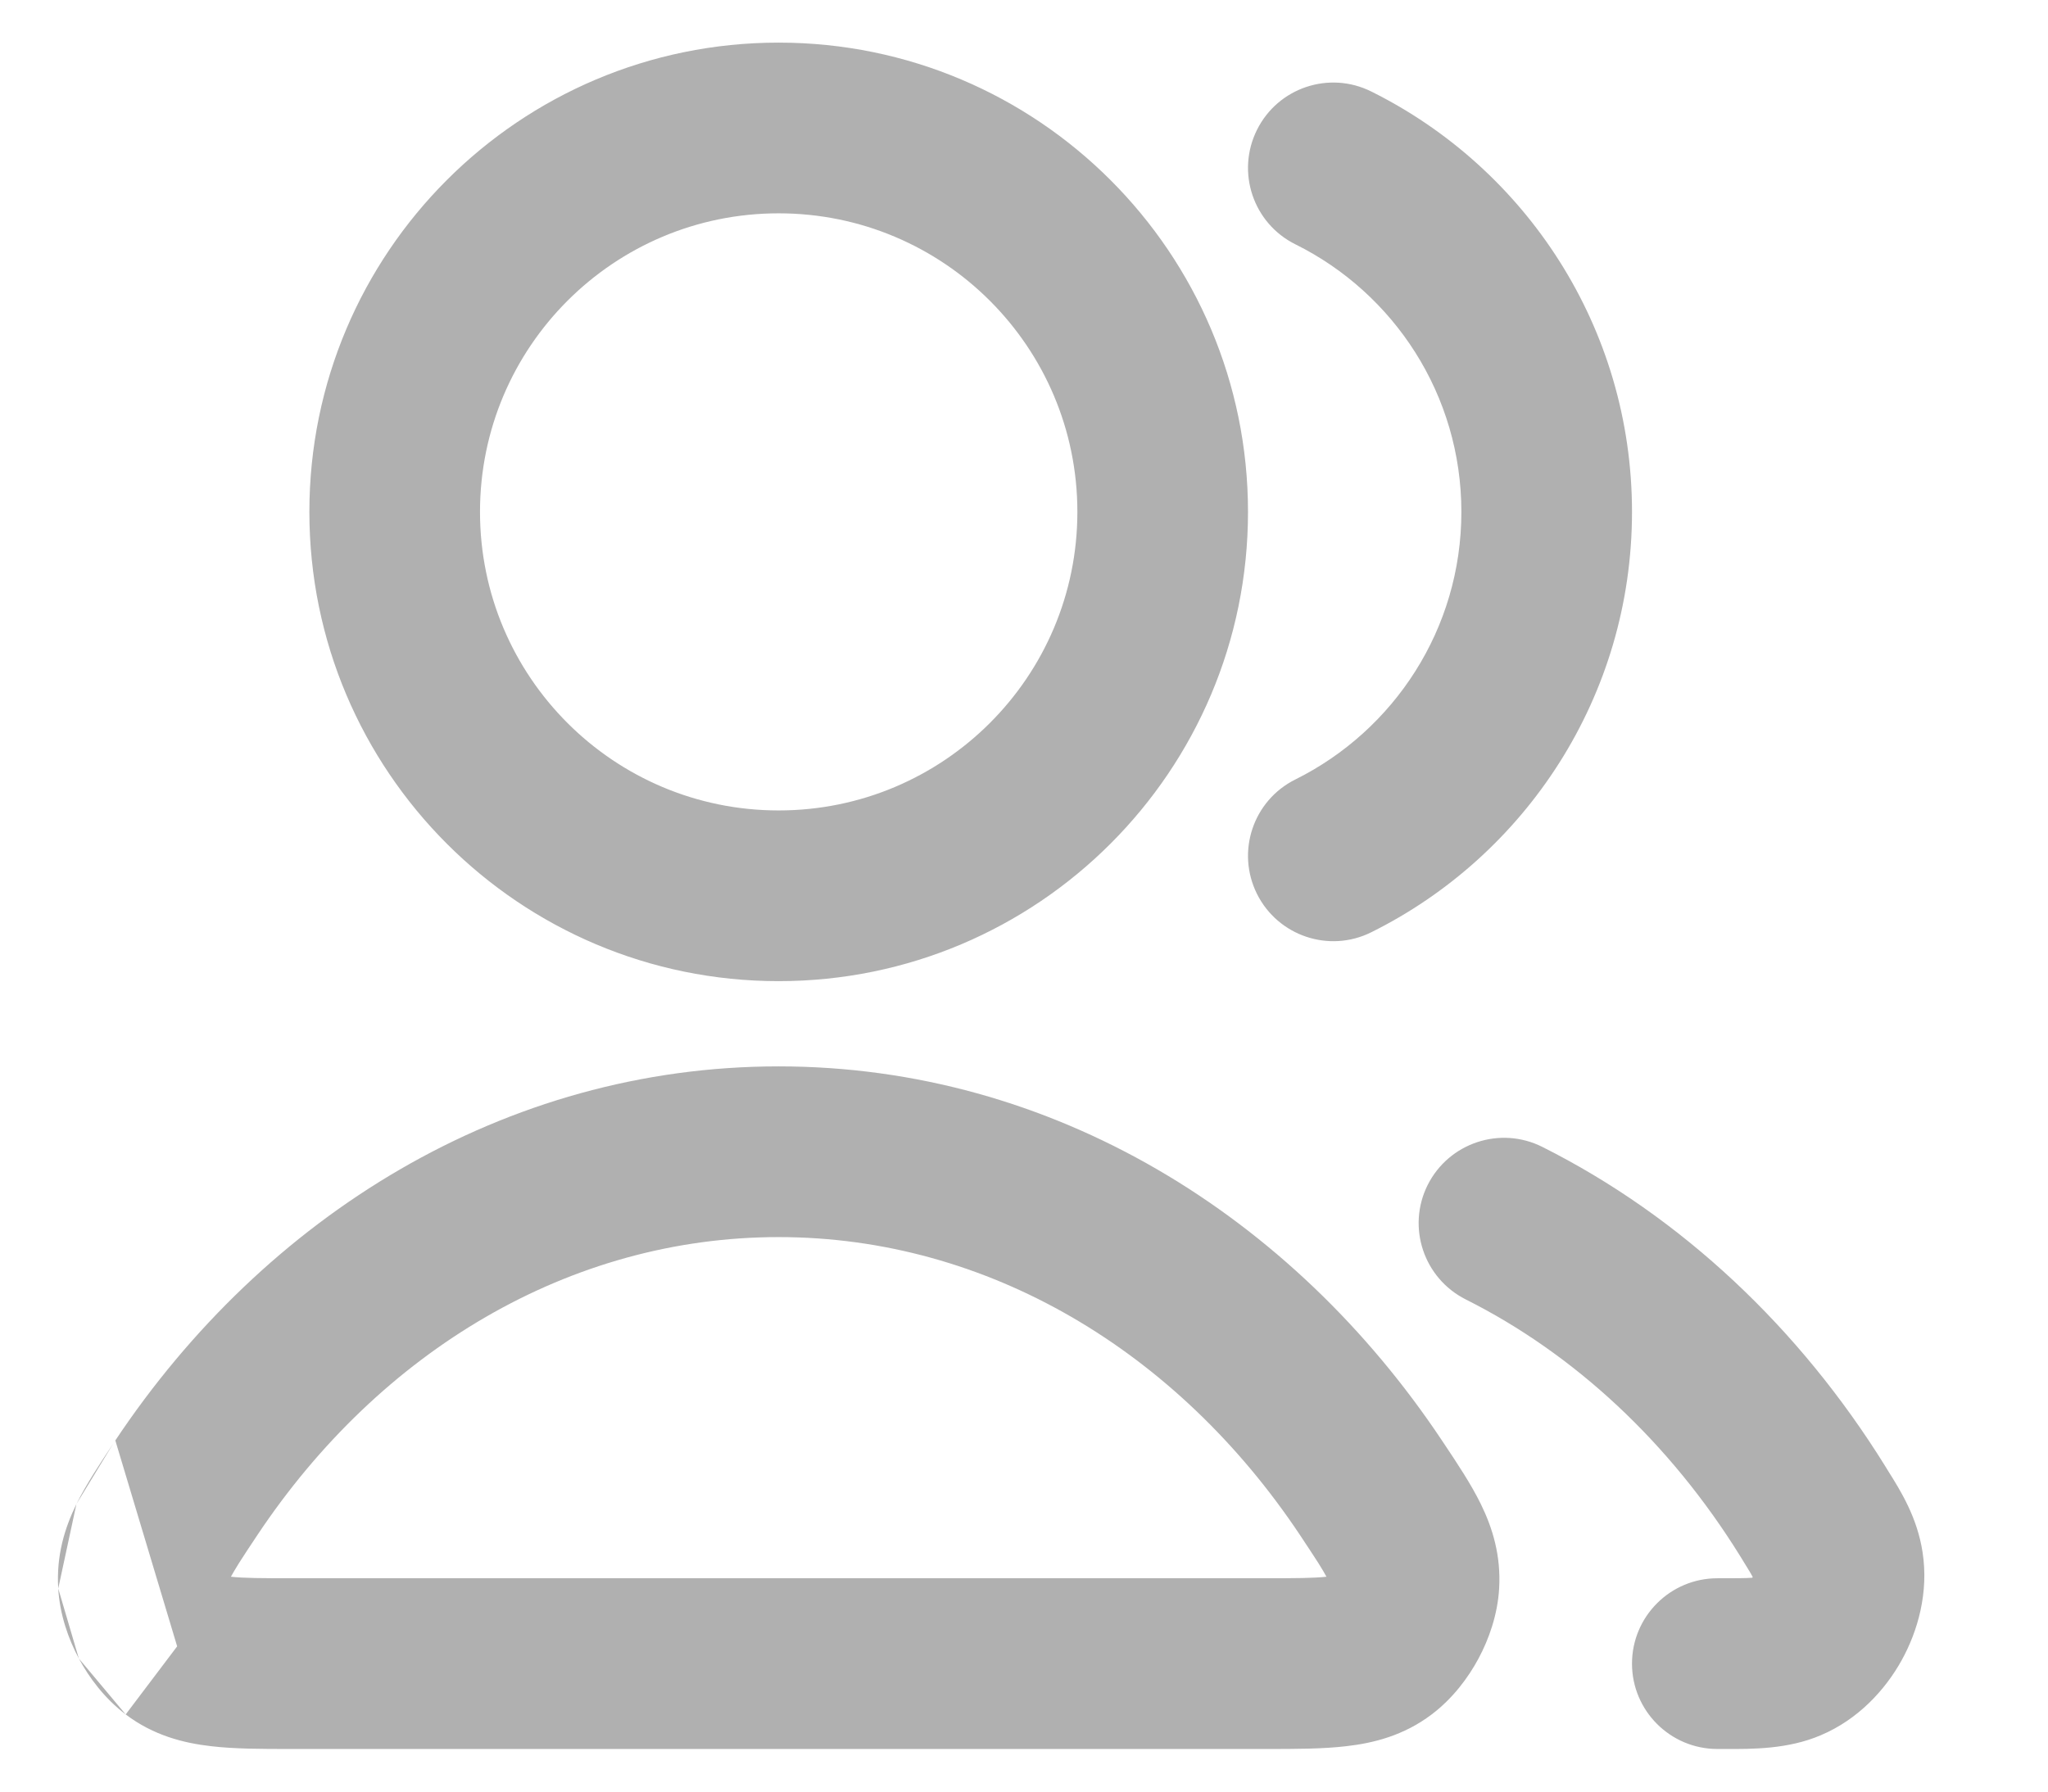 <svg width="16" height="14" viewBox="0 0 16 14" fill="none" xmlns="http://www.w3.org/2000/svg">
<path fill-rule="evenodd" clip-rule="evenodd" d="M6.083 1.667C4.795 1.667 3.75 2.711 3.75 4C3.75 5.289 4.795 6.333 6.083 6.333C7.372 6.333 8.417 5.289 8.417 4C8.417 2.711 7.372 1.667 6.083 1.667ZM2.417 4C2.417 1.975 4.058 0.333 6.083 0.333C8.108 0.333 9.75 1.975 9.75 4C9.75 6.025 8.108 7.667 6.083 7.667C4.058 7.667 2.417 6.025 2.417 4ZM9.82 1.015C9.984 0.685 10.384 0.551 10.713 0.715C11.919 1.314 12.75 2.559 12.75 4C12.75 5.441 11.919 6.686 10.713 7.285C10.384 7.449 9.984 7.314 9.82 6.985C9.656 6.655 9.79 6.255 10.12 6.091C10.89 5.708 11.417 4.915 11.417 4C11.417 3.085 10.89 2.291 10.12 1.909C9.79 1.745 9.656 1.345 9.82 1.015ZM6.083 9.667C4.452 9.667 2.97 10.556 2.011 11.995C1.951 12.085 1.906 12.153 1.868 12.213C1.838 12.261 1.818 12.295 1.804 12.321C1.902 12.332 2.04 12.333 2.298 12.333H9.868C10.127 12.333 10.265 12.332 10.363 12.321C10.349 12.295 10.329 12.261 10.299 12.213C10.261 12.153 10.215 12.085 10.156 11.995C9.197 10.556 7.714 9.667 6.083 9.667ZM0.901 11.256C2.068 9.504 3.94 8.333 6.083 8.333C8.226 8.333 10.098 9.504 11.265 11.256C11.271 11.264 11.276 11.272 11.281 11.28C11.384 11.434 11.493 11.598 11.569 11.753C11.661 11.941 11.727 12.156 11.712 12.413C11.7 12.618 11.632 12.809 11.551 12.96C11.47 13.111 11.349 13.273 11.185 13.397C10.966 13.563 10.729 13.621 10.52 13.645C10.336 13.667 10.118 13.667 9.898 13.667C9.888 13.667 9.878 13.667 9.868 13.667H2.298C2.288 13.667 2.279 13.667 2.269 13.667C2.049 13.667 1.831 13.667 1.647 13.645C1.438 13.621 1.201 13.563 0.982 13.397L1.384 12.865M11.154 9.259C11.32 8.93 11.72 8.797 12.049 8.962C13.139 9.509 14.06 10.381 14.727 11.455C14.734 11.467 14.742 11.479 14.749 11.491C14.849 11.65 14.978 11.856 15.02 12.129C15.069 12.444 14.983 12.746 14.856 12.975C14.729 13.204 14.518 13.436 14.224 13.56C13.969 13.669 13.692 13.668 13.475 13.667C13.455 13.667 13.436 13.667 13.417 13.667C13.049 13.667 12.75 13.368 12.75 13C12.75 12.632 13.049 12.333 13.417 12.333C13.56 12.333 13.636 12.333 13.689 12.329C13.69 12.328 13.69 12.328 13.691 12.327C13.692 12.325 13.692 12.324 13.693 12.323C13.687 12.311 13.678 12.296 13.667 12.277C13.648 12.245 13.625 12.208 13.594 12.158C13.046 11.275 12.302 10.581 11.451 10.154C11.122 9.988 10.989 9.588 11.154 9.259ZM0.901 11.256C0.896 11.264 0.891 11.272 0.885 11.28L0.901 11.256ZM0.885 11.28C0.783 11.434 0.674 11.598 0.597 11.753L0.885 11.28ZM0.597 11.753C0.505 11.941 0.439 12.156 0.455 12.413L0.597 11.753ZM0.455 12.413C0.467 12.618 0.535 12.809 0.616 12.96L0.455 12.413ZM0.616 12.96C0.697 13.111 0.818 13.273 0.982 13.397L0.616 12.96Z" fill="#B0B0B0"/>
</svg>
